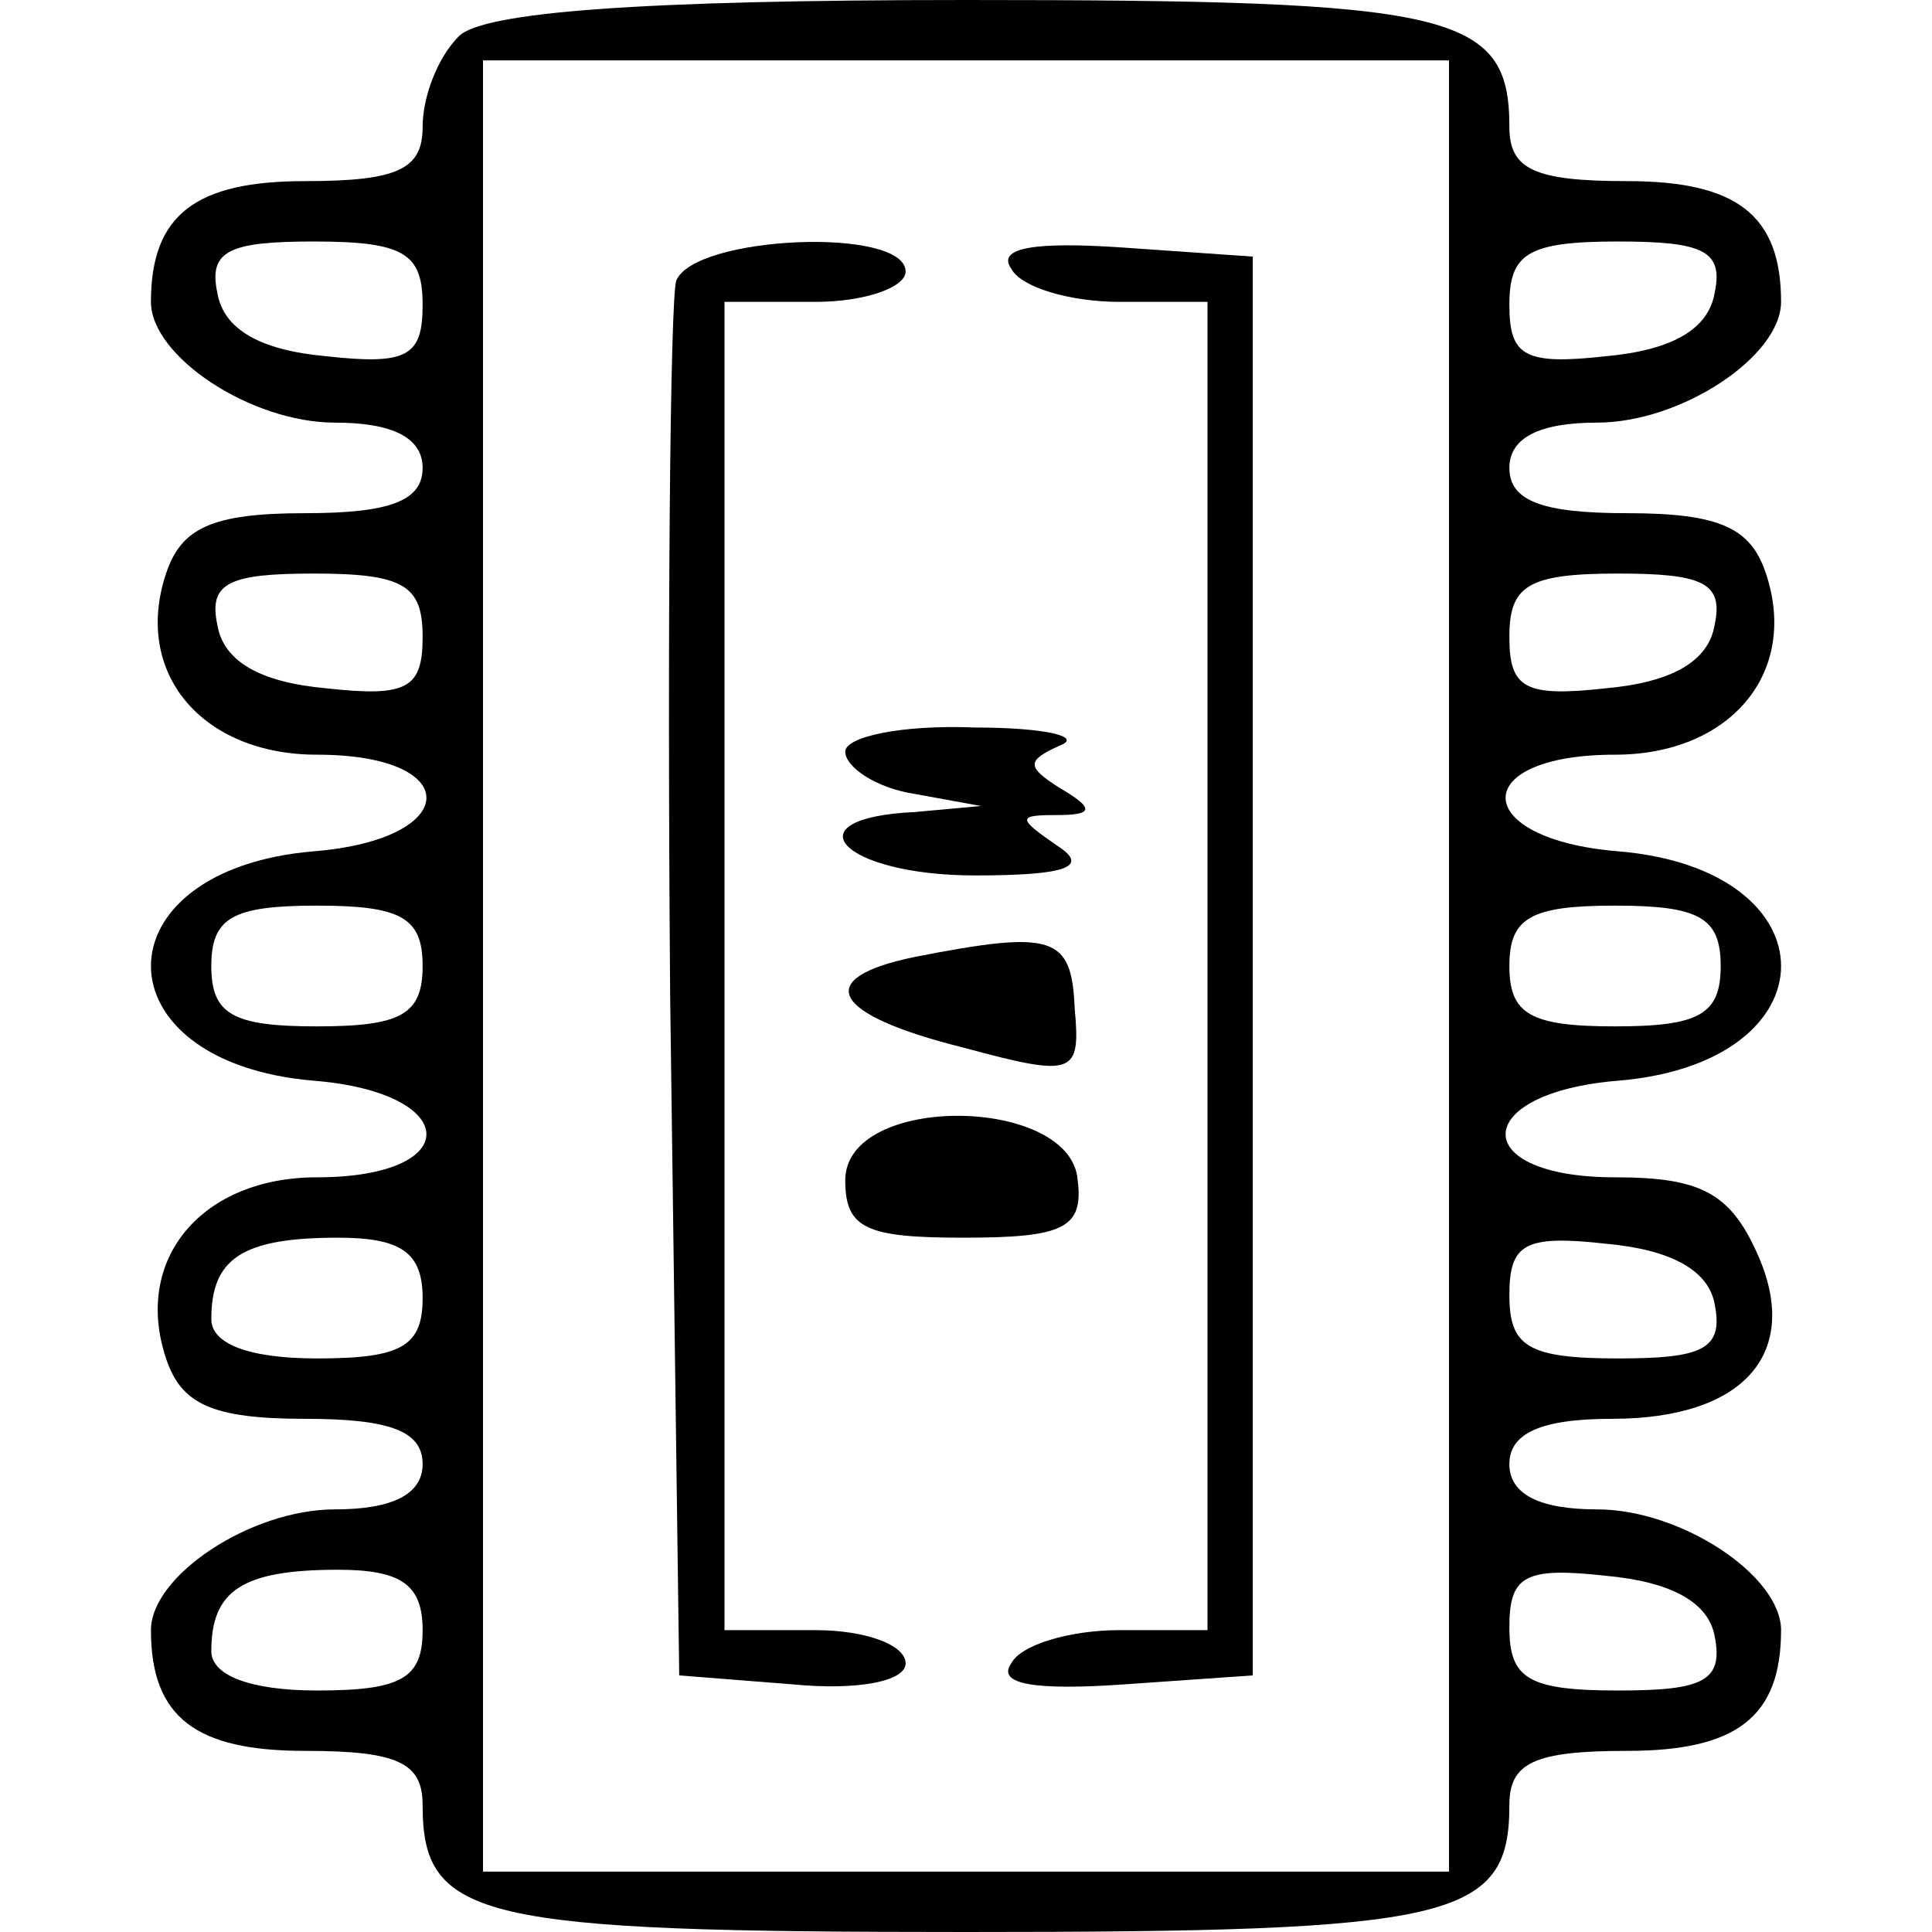 <?xml version="1.0" encoding="UTF-8" standalone="no"?>
<svg xmlns="http://www.w3.org/2000/svg" version="1.0" width="64pt" height="64pt" viewBox="0 0 64 64" preserveAspectRatio="xMidYMid meet">
  <g transform="translate(0,64) scale(0.1,-0.1)" fill="#000000" stroke="none">
    <path d="M152 628 c-7 -7 -12 -20 -12 -30 0 -14 -8 -18 -39 -18 -36 0 -51 -11 -51 -40 0 -18 33 -40 61 -40 19 0 29 -5 29 -15 0 -11 -11 -15 -39 -15 -31 0 -41 -5 -46 -20 -11 -33 12 -60 50 -60 49 0 48 -28 -1 -32 -72 -6 -72 -70 0 -76 49 -4 50 -32 1 -32 -38 0 -61 -27 -50 -60 5 -15 15 -20 46 -20 28 0 39 -4 39 -15 0 -10 -10 -15 -29 -15 -28 0 -61 -22 -61 -40 0 -29 15 -40 51 -40 31 0 39 -4 39 -18 0 -38 19 -42 180 -42 161 0 180 4 180 42 0 14 8 18 39 18 36 0 51 11 51 40 0 18 -33 40 -61 40 -19 0 -29 5 -29 15 0 10 10 15 34 15 44 0 63 22 48 55 -9 20 -19 25 -47 25 -49 0 -48 28 1 32 72 6 72 70 0 76 -49 4 -50 32 -1 32 38 0 61 27 50 60 -5 15 -15 20 -46 20 -28 0 -39 4 -39 15 0 10 10 15 29 15 28 0 61 22 61 40 0 29 -15 40 -51 40 -31 0 -39 4 -39 18 0 38 -19 42 -180 42 -108 0 -160 -4 -168 -12z m328 -308 l0 -300 -160 0 -160 0 0 300 0 300 160 0 160 0 0 -300z m-340 219 c0 -17 -5 -20 -32 -17 -22 2 -34 9 -36 21 -3 14 4 17 32 17 30 0 36 -4 36 -21z m428 4 c-2 -12 -14 -19 -36 -21 -27 -3 -32 0 -32 17 0 17 6 21 36 21 28 0 35 -3 32 -17z m-428 -114 c0 -17 -5 -20 -32 -17 -22 2 -34 9 -36 21 -3 14 4 17 32 17 30 0 36 -4 36 -21z m428 4 c-2 -12 -14 -19 -36 -21 -27 -3 -32 0 -32 17 0 17 6 21 36 21 28 0 35 -3 32 -17z m-428 -113 c0 -16 -7 -20 -35 -20 -28 0 -35 4 -35 20 0 16 7 20 35 20 28 0 35 -4 35 -20z m430 0 c0 -16 -7 -20 -35 -20 -28 0 -35 4 -35 20 0 16 7 20 35 20 28 0 35 -4 35 -20z m-430 -110 c0 -16 -7 -20 -35 -20 -23 0 -35 5 -35 13 0 20 10 27 42 27 21 0 28 -5 28 -20z m428 -2 c3 -15 -4 -18 -32 -18 -30 0 -36 4 -36 21 0 17 5 20 32 17 22 -2 34 -9 36 -20z m-428 -108 c0 -16 -7 -20 -35 -20 -22 0 -35 5 -35 13 0 20 10 27 42 27 21 0 28 -5 28 -20z m428 -2 c3 -15 -4 -18 -32 -18 -30 0 -36 4 -36 21 0 17 5 20 32 17 22 -2 34 -9 36 -20z"></path>
    <path d="M224 547 c-2 -7 -3 -114 -2 -237 l3 -225 38 -3 c21 -2 37 1 37 7 0 6 -13 11 -30 11 l-30 0 0 220 0 220 30 0 c17 0 30 5 30 10 0 15 -70 12 -76 -3z"></path>
    <path d="M335 551 c3 -6 19 -11 36 -11 l29 0 0 -220 0 -220 -29 0 c-17 0 -33 -5 -36 -11 -5 -7 8 -9 37 -7 l43 3 0 235 0 235 -43 3 c-29 2 -42 0 -37 -7z"></path>
    <path d="M280 391 c0 -5 10 -12 23 -14 l22 -4 -22 -2 c-42 -2 -24 -21 20 -21 31 0 38 3 27 10 -13 9 -13 10 0 10 12 0 13 2 1 9 -11 7 -11 9 0 14 8 3 -5 6 -28 6 -24 1 -43 -3 -43 -8z"></path>
    <path d="M303 323 c-34 -7 -28 -19 16 -30 37 -10 39 -9 37 13 -1 24 -7 26 -53 17z"></path>
    <path d="M280 249 c0 -16 7 -19 39 -19 33 0 40 3 38 19 -2 28 -77 29 -77 0z"></path>
  </g>
</svg>
